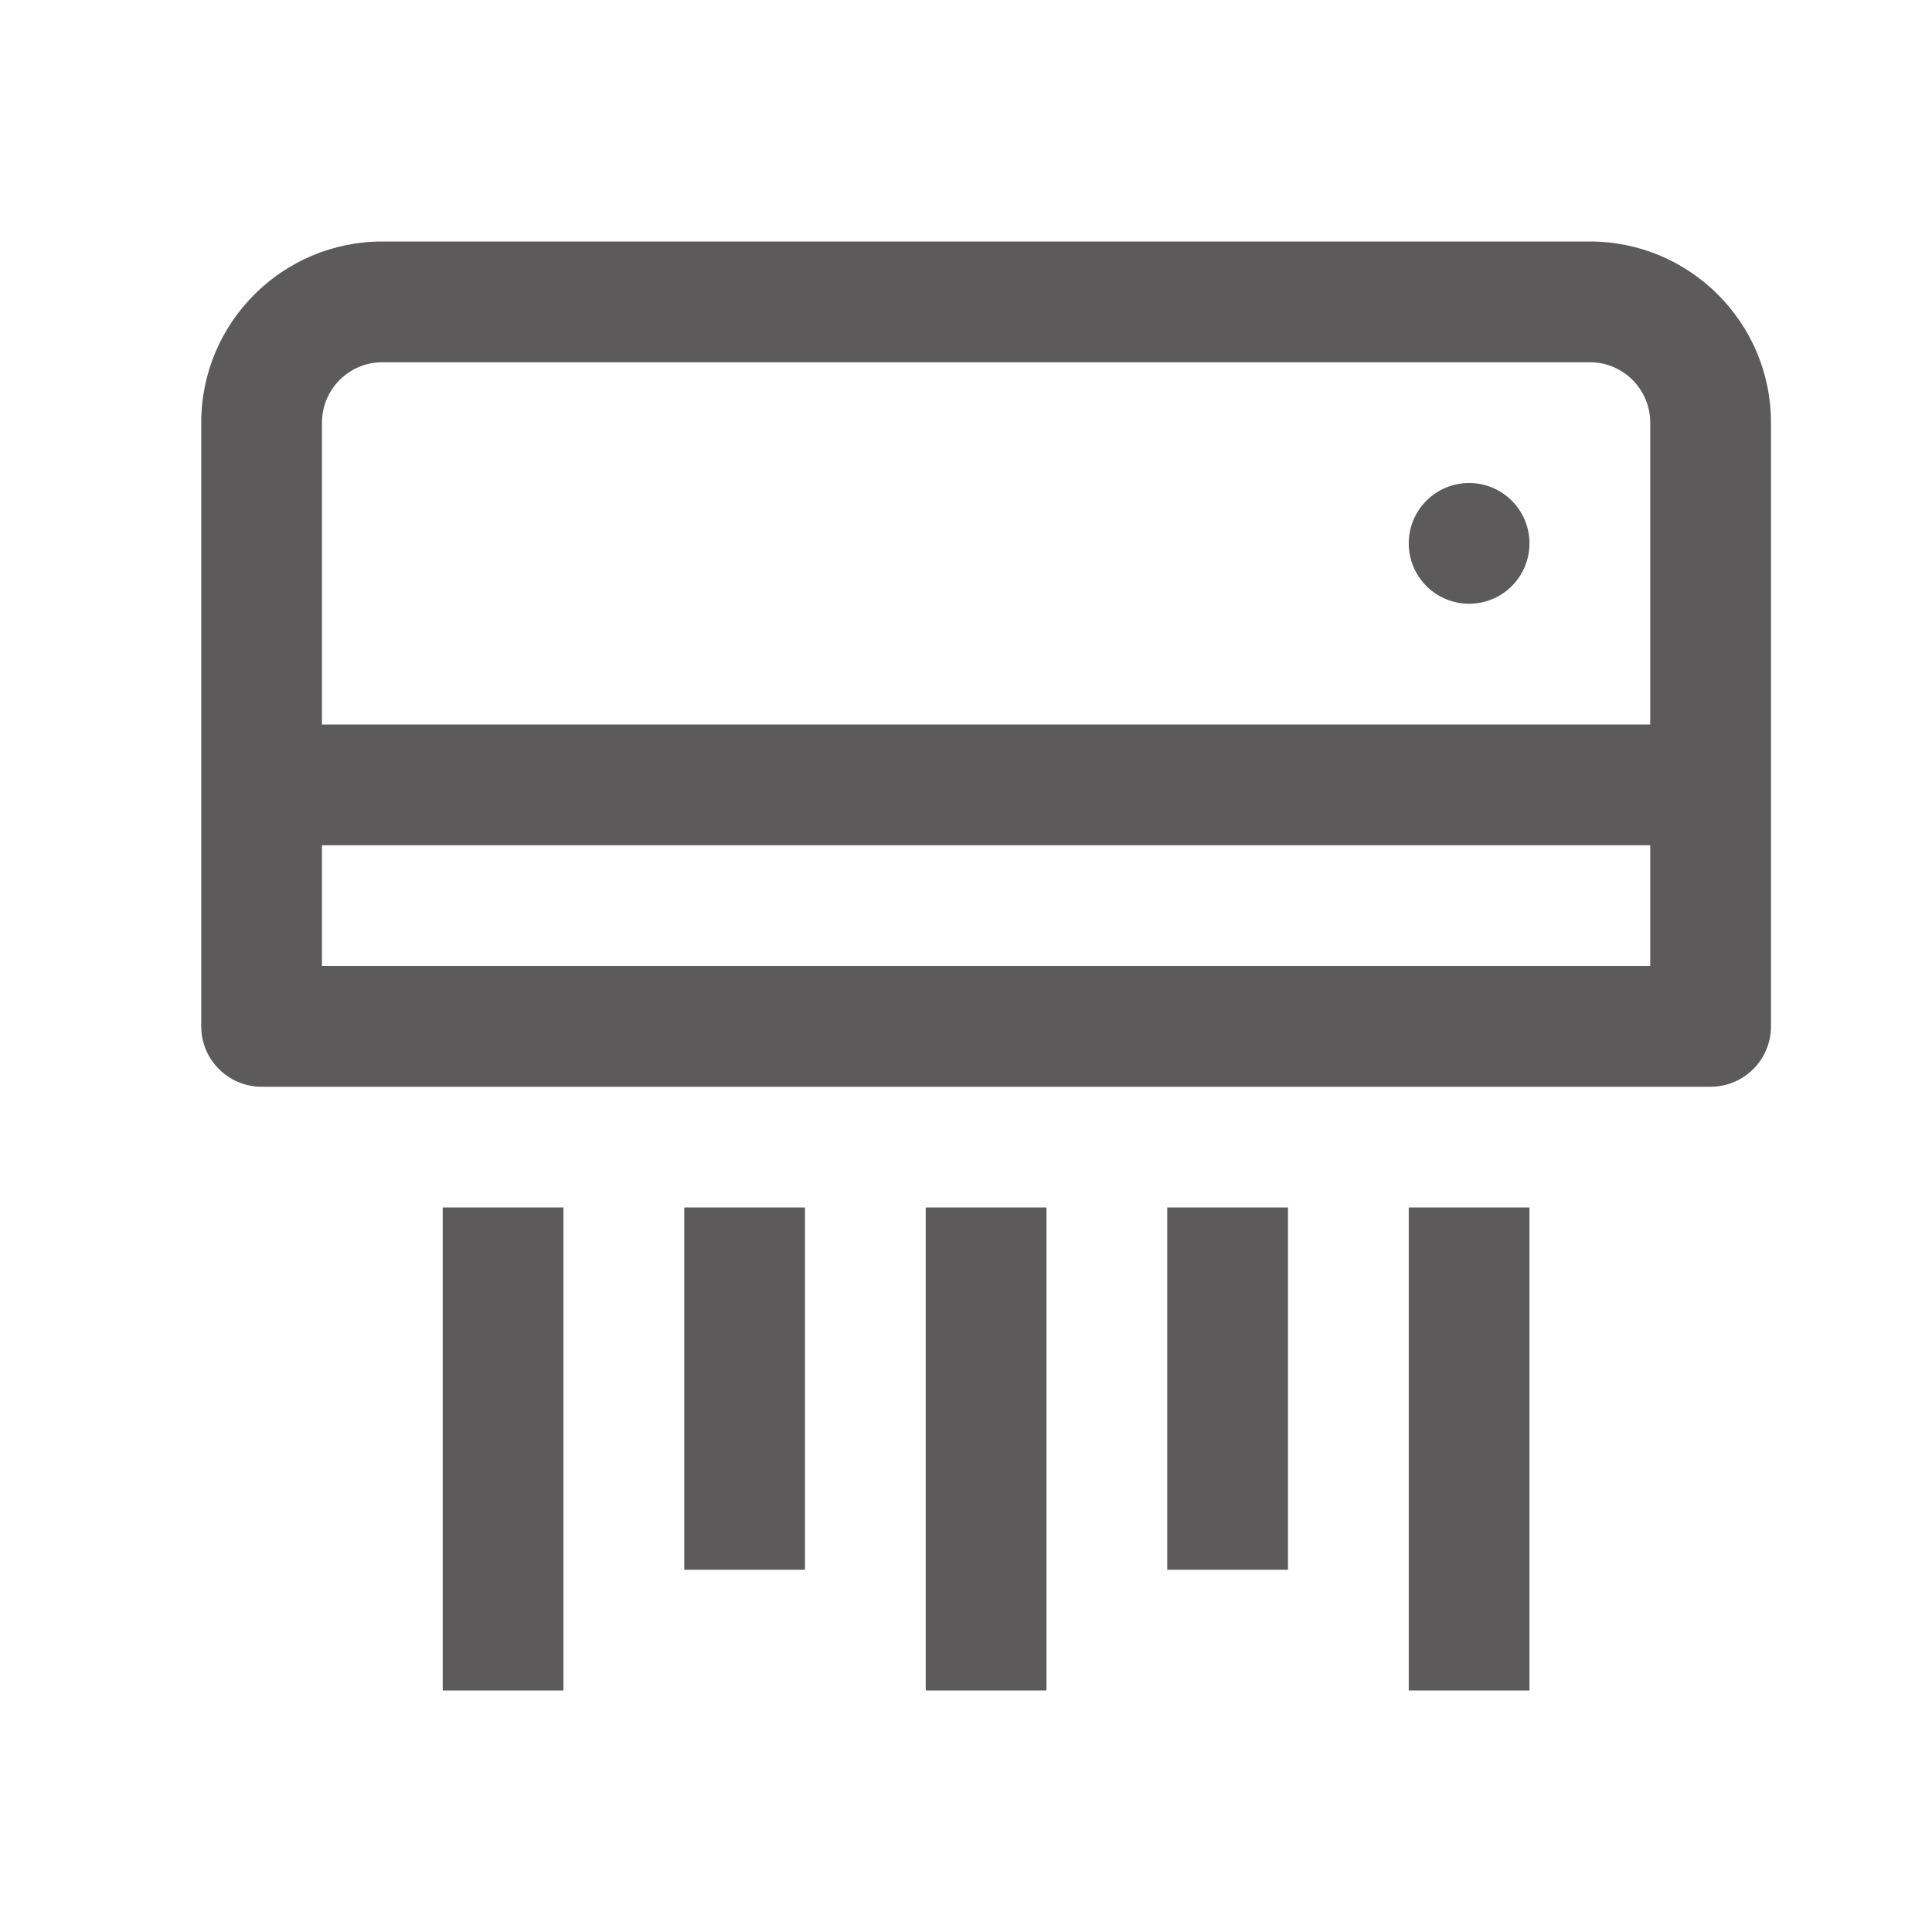 <svg width="32" height="32" viewBox="0 0 32 32" fill="none" xmlns="http://www.w3.org/2000/svg">
<g opacity="0.8">
<path d="M24.333 8C24.068 8 23.813 8.105 23.626 8.293C23.438 8.48 23.333 8.735 23.333 9C23.333 9.265 23.438 9.52 23.626 9.707C23.813 9.895 24.068 10 24.333 10C24.598 10 24.853 9.895 25.04 9.707C25.228 9.52 25.333 9.265 25.333 9C25.333 8.735 25.228 8.48 25.04 8.293C24.853 8.105 24.598 8 24.333 8Z" fill="#353132"/>
<path fill-rule="evenodd" clip-rule="evenodd" d="M3.333 7C3.333 5.344 4.677 4 6.333 4H26.333C27.989 4 29.333 5.344 29.333 7V17C29.333 17.552 28.885 18 28.333 18H4.333C3.781 18 3.333 17.552 3.333 17V7ZM6.333 6C5.781 6 5.333 6.448 5.333 7V12H27.333V7C27.333 6.448 26.885 6 26.333 6H6.333ZM27.333 14H5.333V16H27.333V14Z" fill="#353132"/>
<path d="M9.333 28V20H7.333V28H9.333Z" fill="#353132"/>
<path d="M13.333 26V20H11.333V26H13.333Z" fill="#353132"/>
<path d="M17.333 28V20H15.333V28H17.333Z" fill="#353132"/>
<path d="M19.333 20V26H21.333V20H19.333Z" fill="#353132"/>
<path d="M25.333 28V20H23.333V28H25.333Z" fill="#353132"/>
</g>
</svg>
